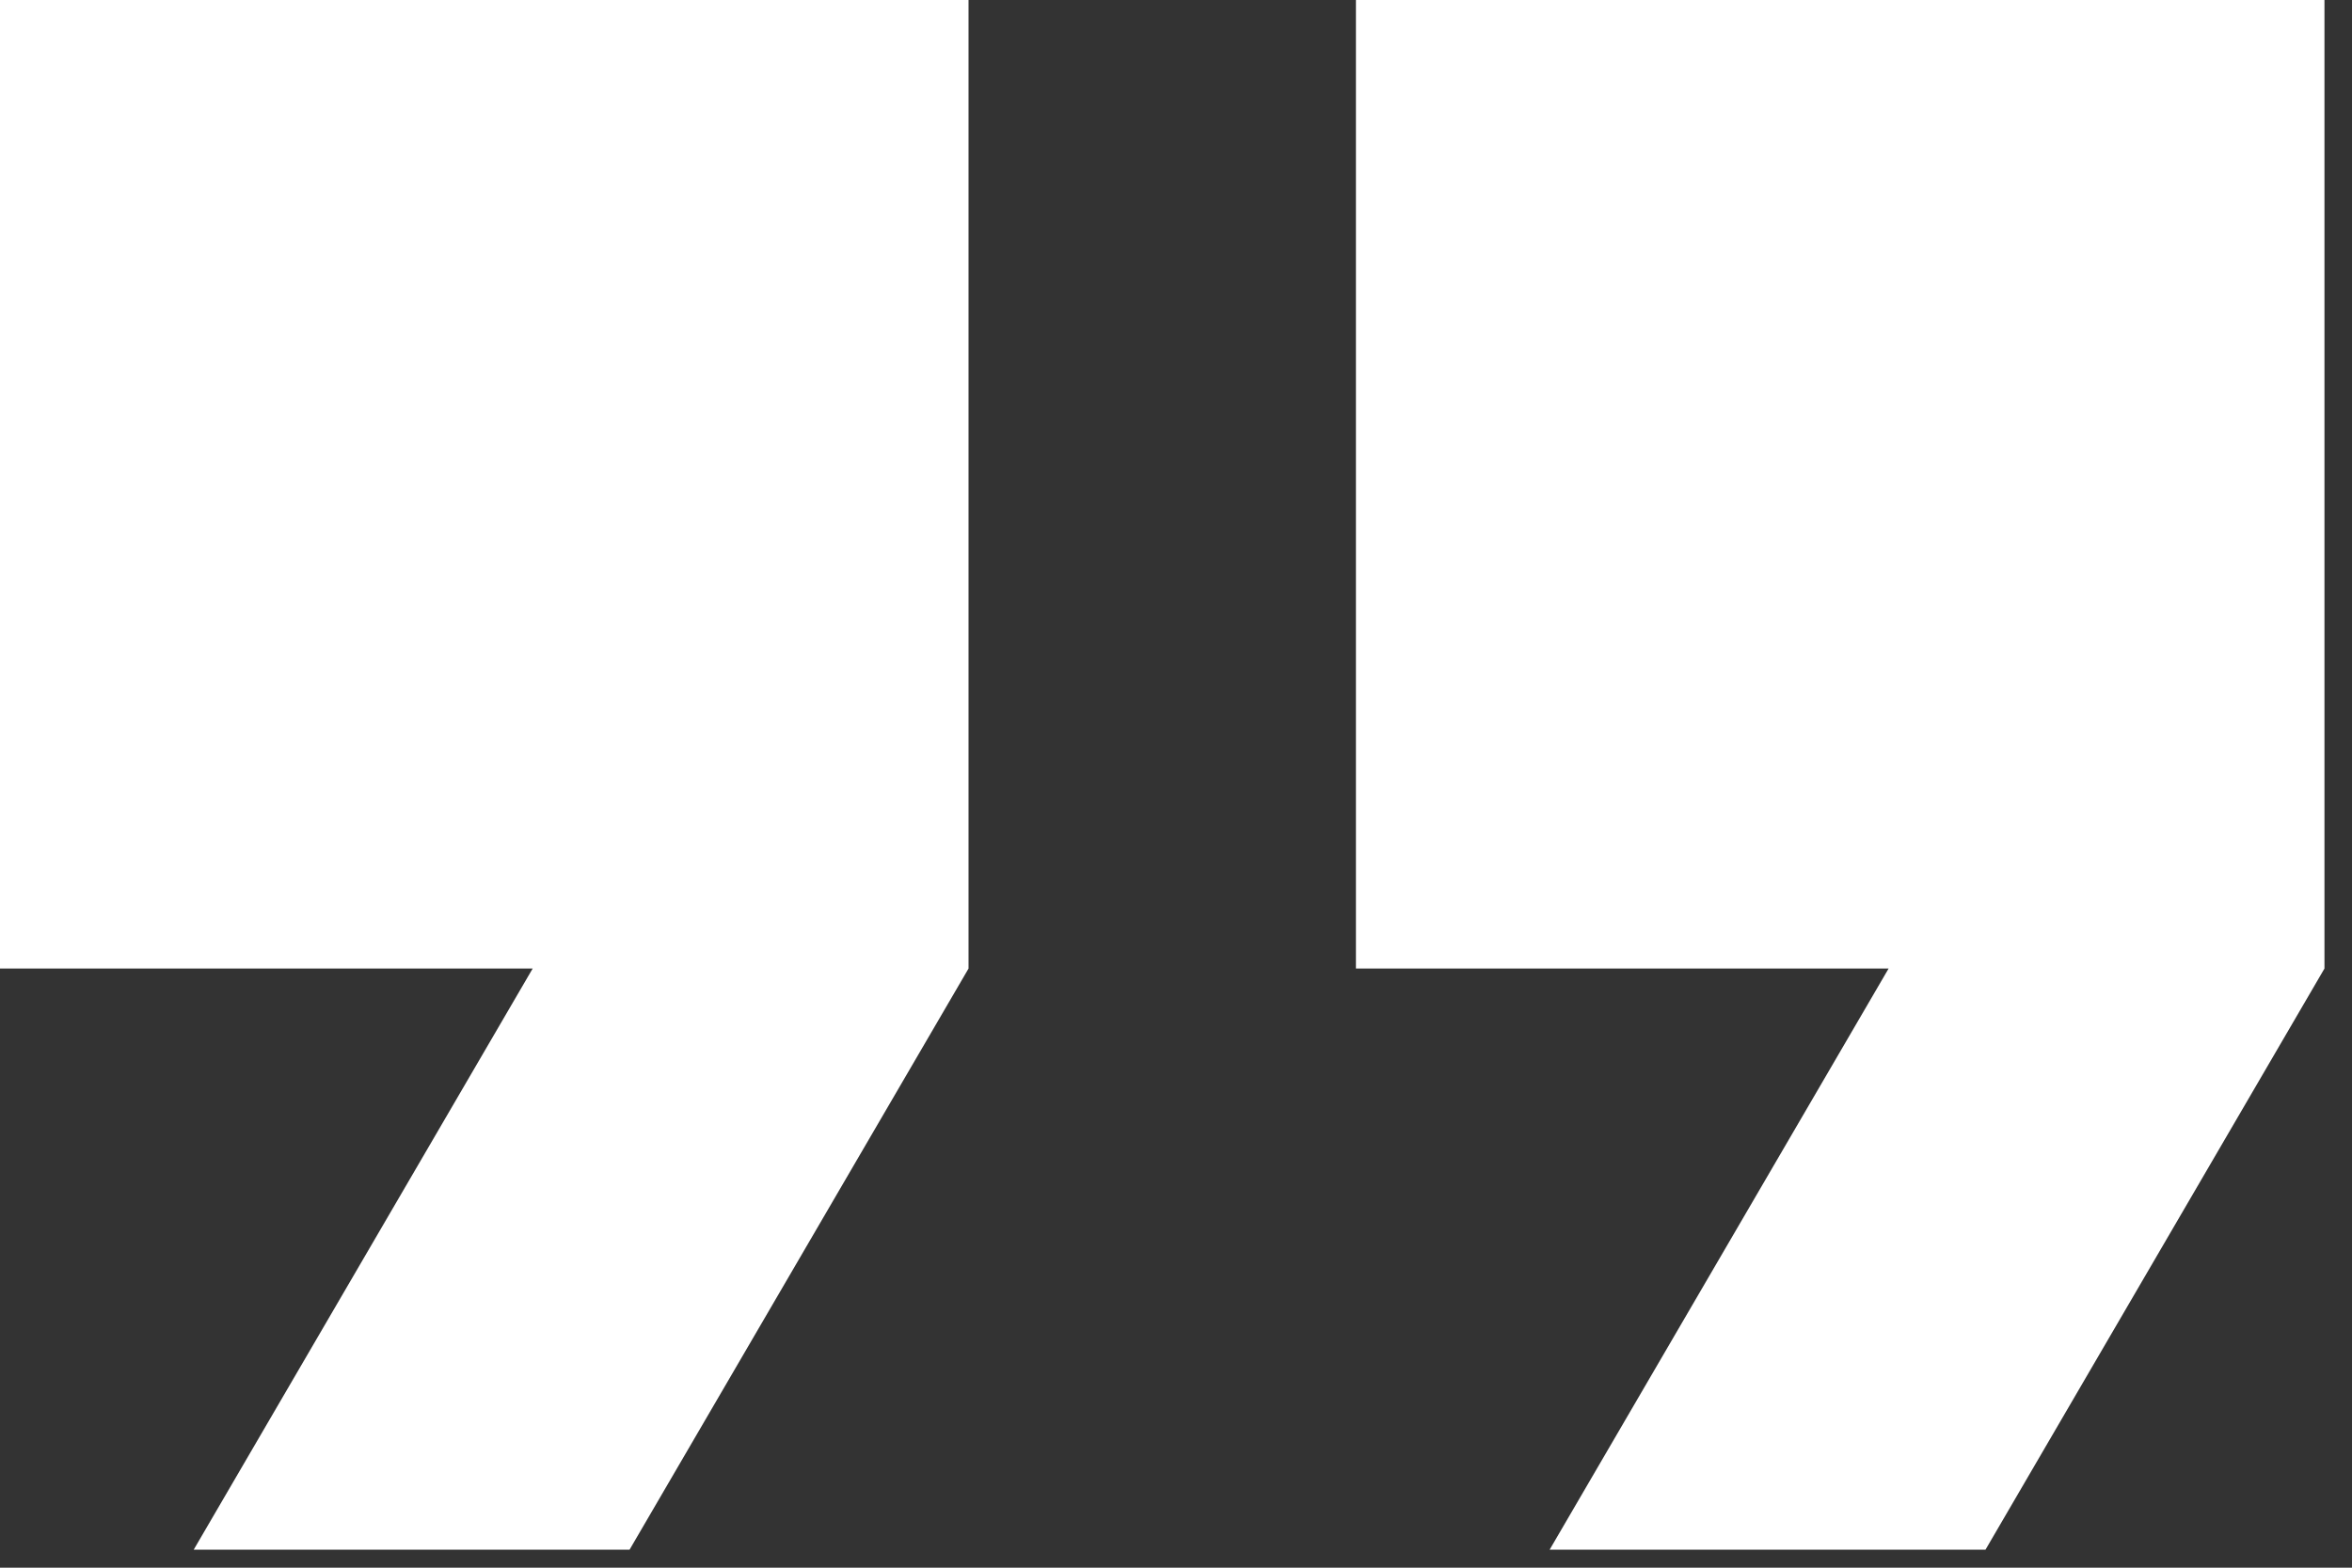 <svg width="48" height="32" viewBox="0 0 48 32" fill="none" xmlns="http://www.w3.org/2000/svg">
<rect x="0" y="0" width="48" height="32" fill="#333333" stroke="none"/>
<path d="M27.672 0V19.77H38.543L31.625 31.633H40.52L47.438 19.77V0H27.672ZM0 19.77H10.871L3.953 31.633H12.848L19.766 19.77V0H0V19.77Z" fill="white"/>
</svg>
